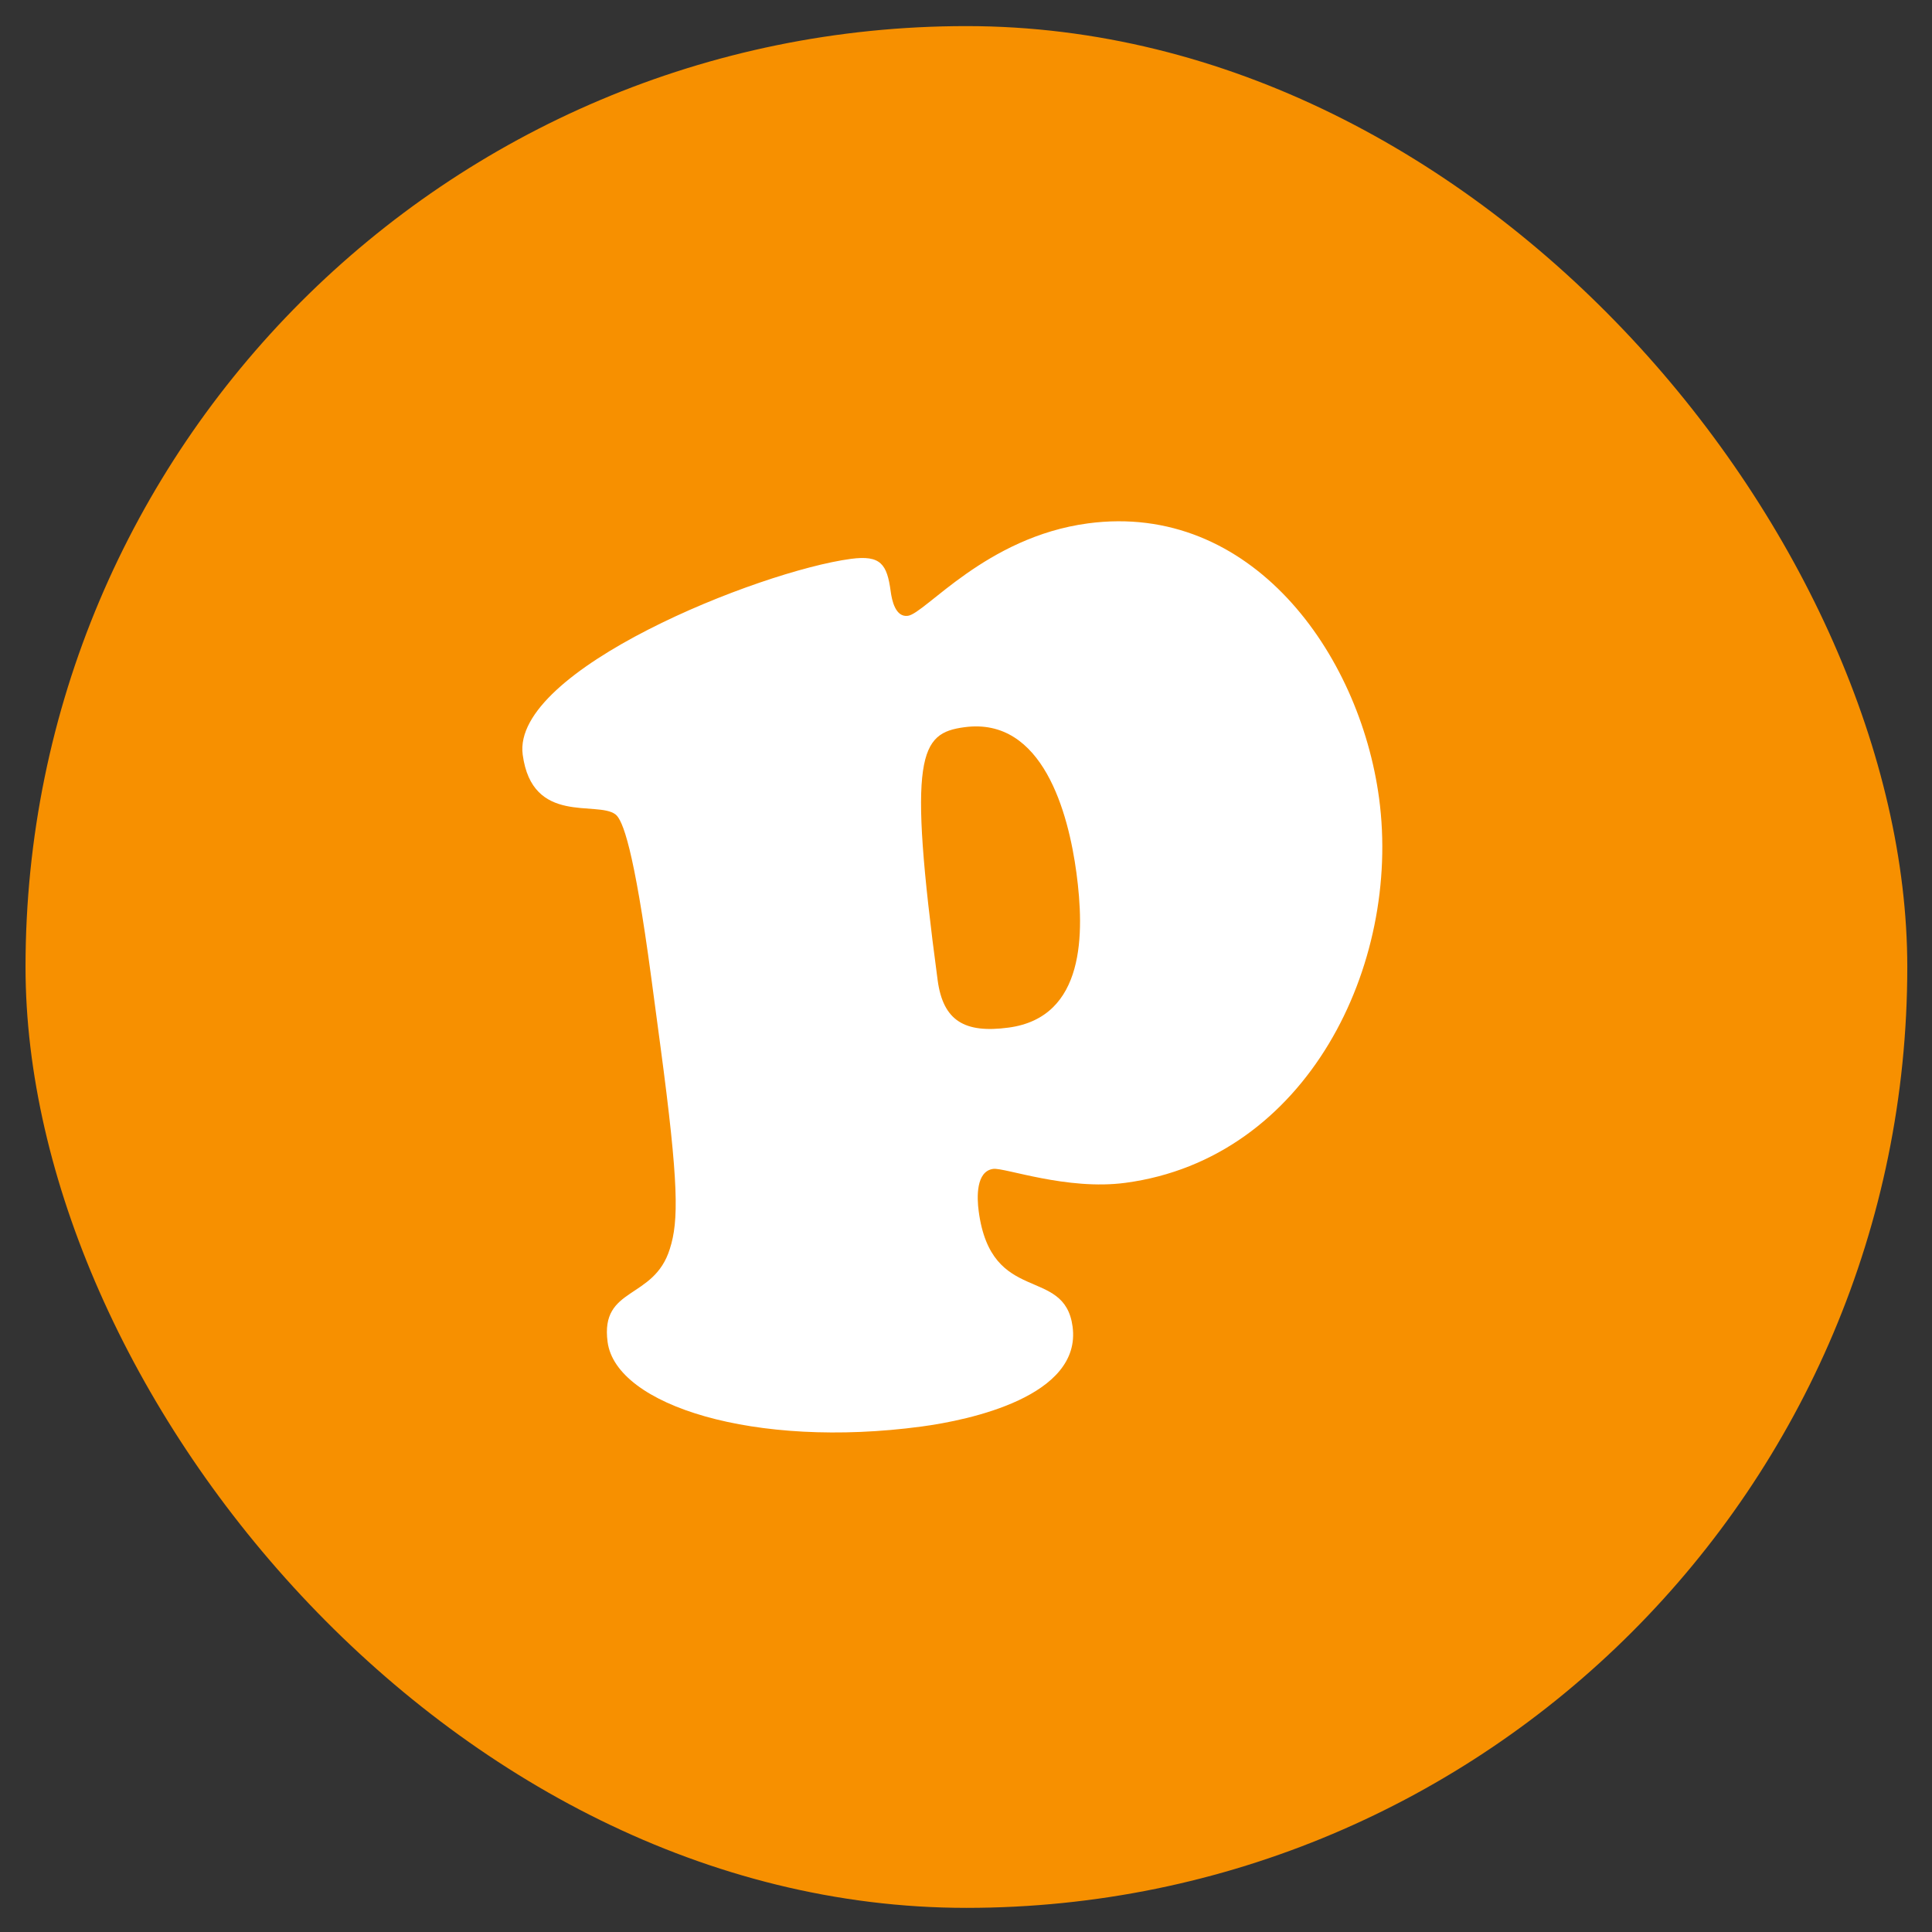 <svg width="71" height="71" viewBox="0 0 71 71" fill="none" xmlns="http://www.w3.org/2000/svg">
<rect x="0" y="0" width="71" height="71" fill="#333333" stroke="none"/>
<rect x="0.938" y="0.959" width="69.154" height="69.154" rx="34.577" fill="#F79000"/>
<path d="M39.559 32.081C39.265 29.888 38.325 26.339 35.447 26.724C33.802 26.944 33.345 27.703 34.458 36.02C34.66 37.528 35.464 37.978 37.063 37.764C39.896 37.385 39.852 34.275 39.559 32.081ZM24.271 38.452L23.935 35.939C23.293 31.141 22.878 30.127 22.619 29.929C21.946 29.414 19.558 30.338 19.209 27.734C18.793 24.627 27.889 20.991 31.27 20.538C32.367 20.392 32.599 20.733 32.733 21.738C32.776 22.058 32.907 22.692 33.364 22.631C34.004 22.545 36.233 19.735 39.98 19.234C45.966 18.433 49.965 23.991 50.681 29.337C51.5 35.46 48.033 42.576 41.361 43.468C39.214 43.756 36.913 42.901 36.502 42.956C35.862 43.041 35.899 44.013 35.967 44.516C36.431 47.989 39.118 46.513 39.417 48.752C39.76 51.311 35.644 52.187 33.862 52.425C27.739 53.245 22.641 51.648 22.329 49.317C22.054 47.261 24.032 47.787 24.616 45.895C24.944 44.874 24.95 43.525 24.271 38.452Z" fill="white"/>
</svg>
